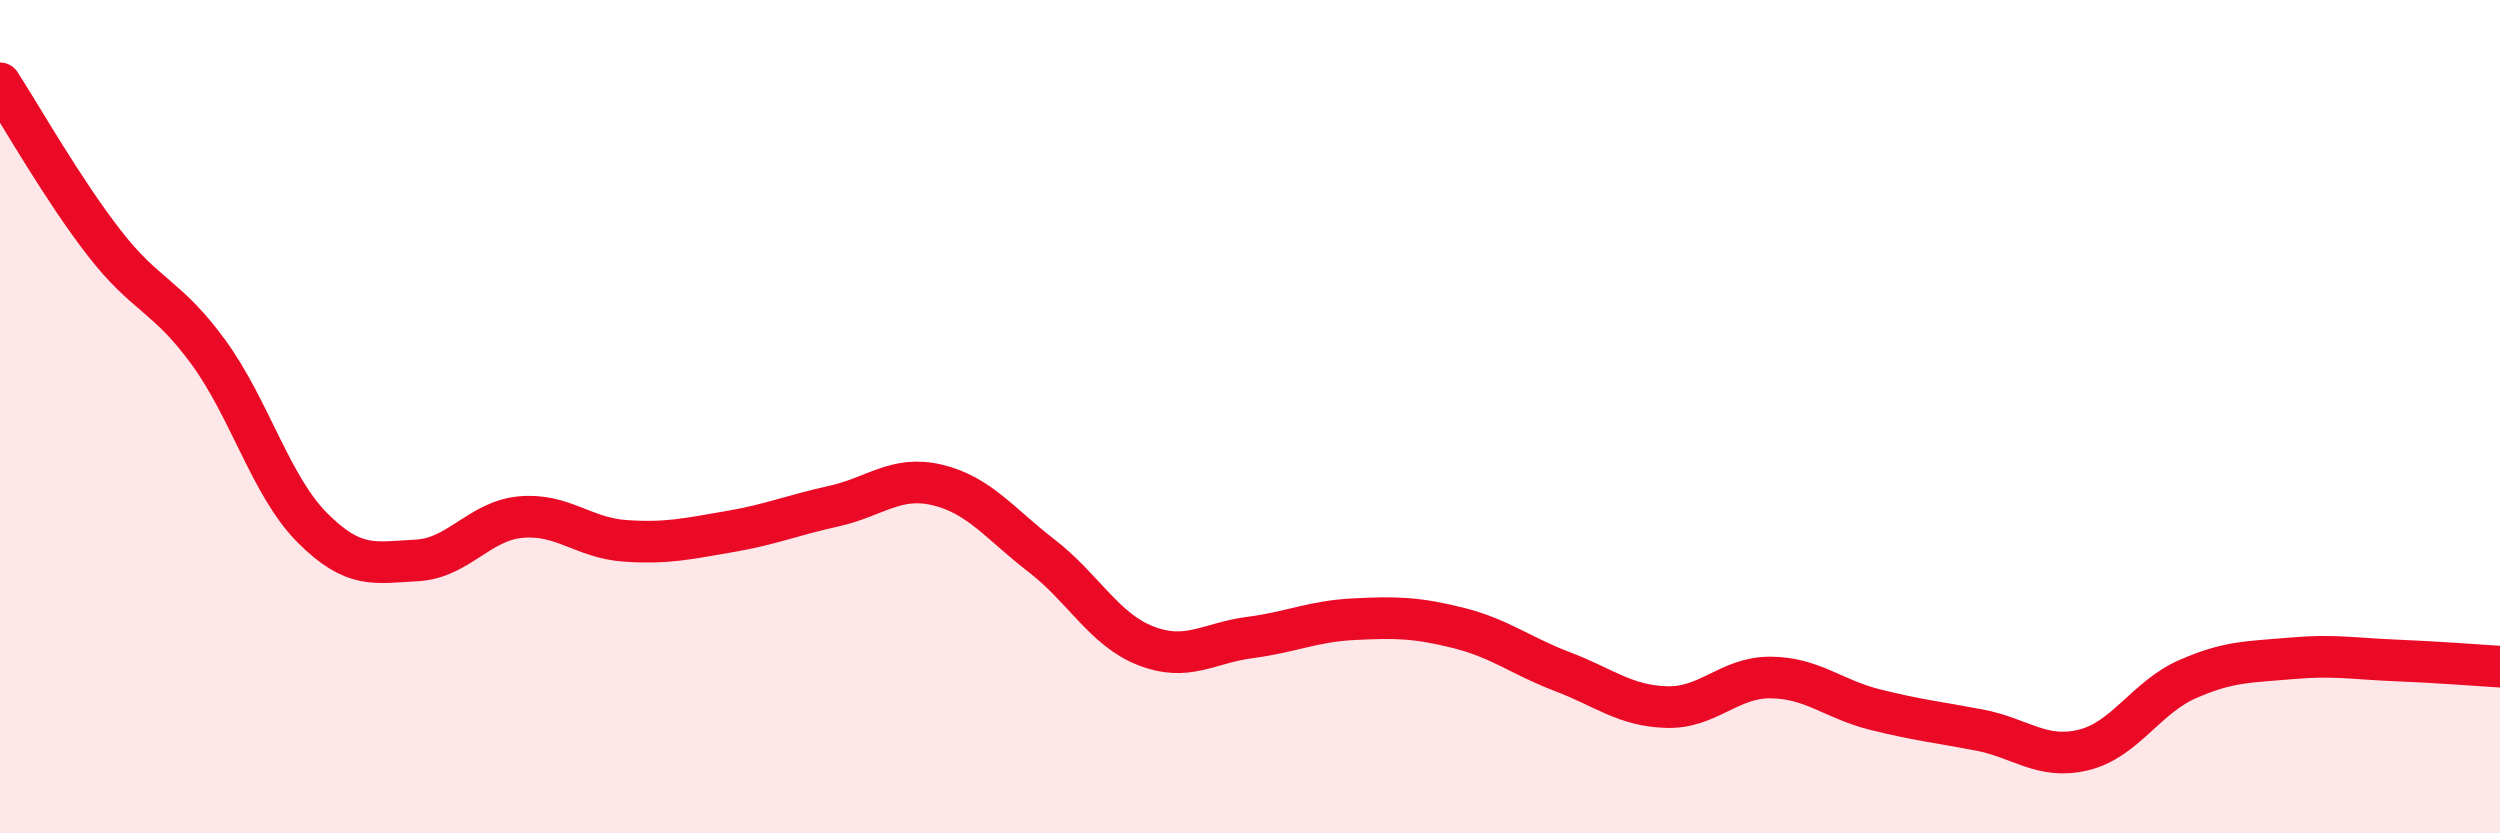 
    <svg width="60" height="20" viewBox="0 0 60 20" xmlns="http://www.w3.org/2000/svg">
      <path
        d="M 0,2 C 0.5,2.77 1.5,4.54 2.5,5.83 C 3.5,7.12 4,7.08 5,8.45 C 6,9.82 6.5,11.67 7.5,12.67 C 8.5,13.67 9,13.5 10,13.45 C 11,13.4 11.5,12.5 12.5,12.41 C 13.5,12.32 14,12.91 15,12.98 C 16,13.05 16.5,12.93 17.5,12.76 C 18.5,12.59 19,12.37 20,12.15 C 21,11.93 21.5,11.4 22.5,11.64 C 23.5,11.88 24,12.57 25,13.34 C 26,14.11 26.5,15.11 27.5,15.5 C 28.5,15.89 29,15.43 30,15.3 C 31,15.17 31.5,14.91 32.5,14.86 C 33.5,14.81 34,14.82 35,15.07 C 36,15.32 36.5,15.74 37.5,16.12 C 38.5,16.5 39,16.94 40,16.97 C 41,17 41.5,16.25 42.5,16.26 C 43.5,16.27 44,16.78 45,17.03 C 46,17.28 46.5,17.33 47.5,17.52 C 48.5,17.71 49,18.24 50,18 C 51,17.76 51.5,16.74 52.5,16.3 C 53.5,15.86 54,15.89 55,15.8 C 56,15.71 56.5,15.81 57.5,15.85 C 58.5,15.89 59.5,15.97 60,16L60 20L0 20Z"
        fill="#EB0A25"
        opacity="0.1"
        stroke-linecap="round"
        stroke-linejoin="round"
      />
      <path
        d="M 0,2 C 0.5,2.77 1.5,4.54 2.5,5.83 C 3.5,7.12 4,7.08 5,8.45 C 6,9.82 6.5,11.67 7.5,12.67 C 8.5,13.67 9,13.5 10,13.45 C 11,13.4 11.5,12.5 12.5,12.41 C 13.5,12.32 14,12.91 15,12.98 C 16,13.05 16.5,12.93 17.5,12.76 C 18.5,12.59 19,12.37 20,12.15 C 21,11.93 21.5,11.4 22.5,11.64 C 23.5,11.88 24,12.57 25,13.34 C 26,14.11 26.5,15.11 27.5,15.5 C 28.5,15.89 29,15.43 30,15.3 C 31,15.17 31.5,14.91 32.5,14.86 C 33.5,14.81 34,14.82 35,15.07 C 36,15.32 36.5,15.74 37.5,16.12 C 38.5,16.5 39,16.94 40,16.97 C 41,17 41.5,16.25 42.5,16.26 C 43.5,16.27 44,16.78 45,17.03 C 46,17.28 46.5,17.33 47.5,17.52 C 48.5,17.71 49,18.24 50,18 C 51,17.76 51.5,16.74 52.5,16.3 C 53.5,15.86 54,15.89 55,15.8 C 56,15.71 56.5,15.81 57.5,15.85 C 58.5,15.89 59.5,15.97 60,16"
        stroke="#EB0A25"
        stroke-width="1"
        fill="none"
        stroke-linecap="round"
        stroke-linejoin="round"
      />
    </svg>
  